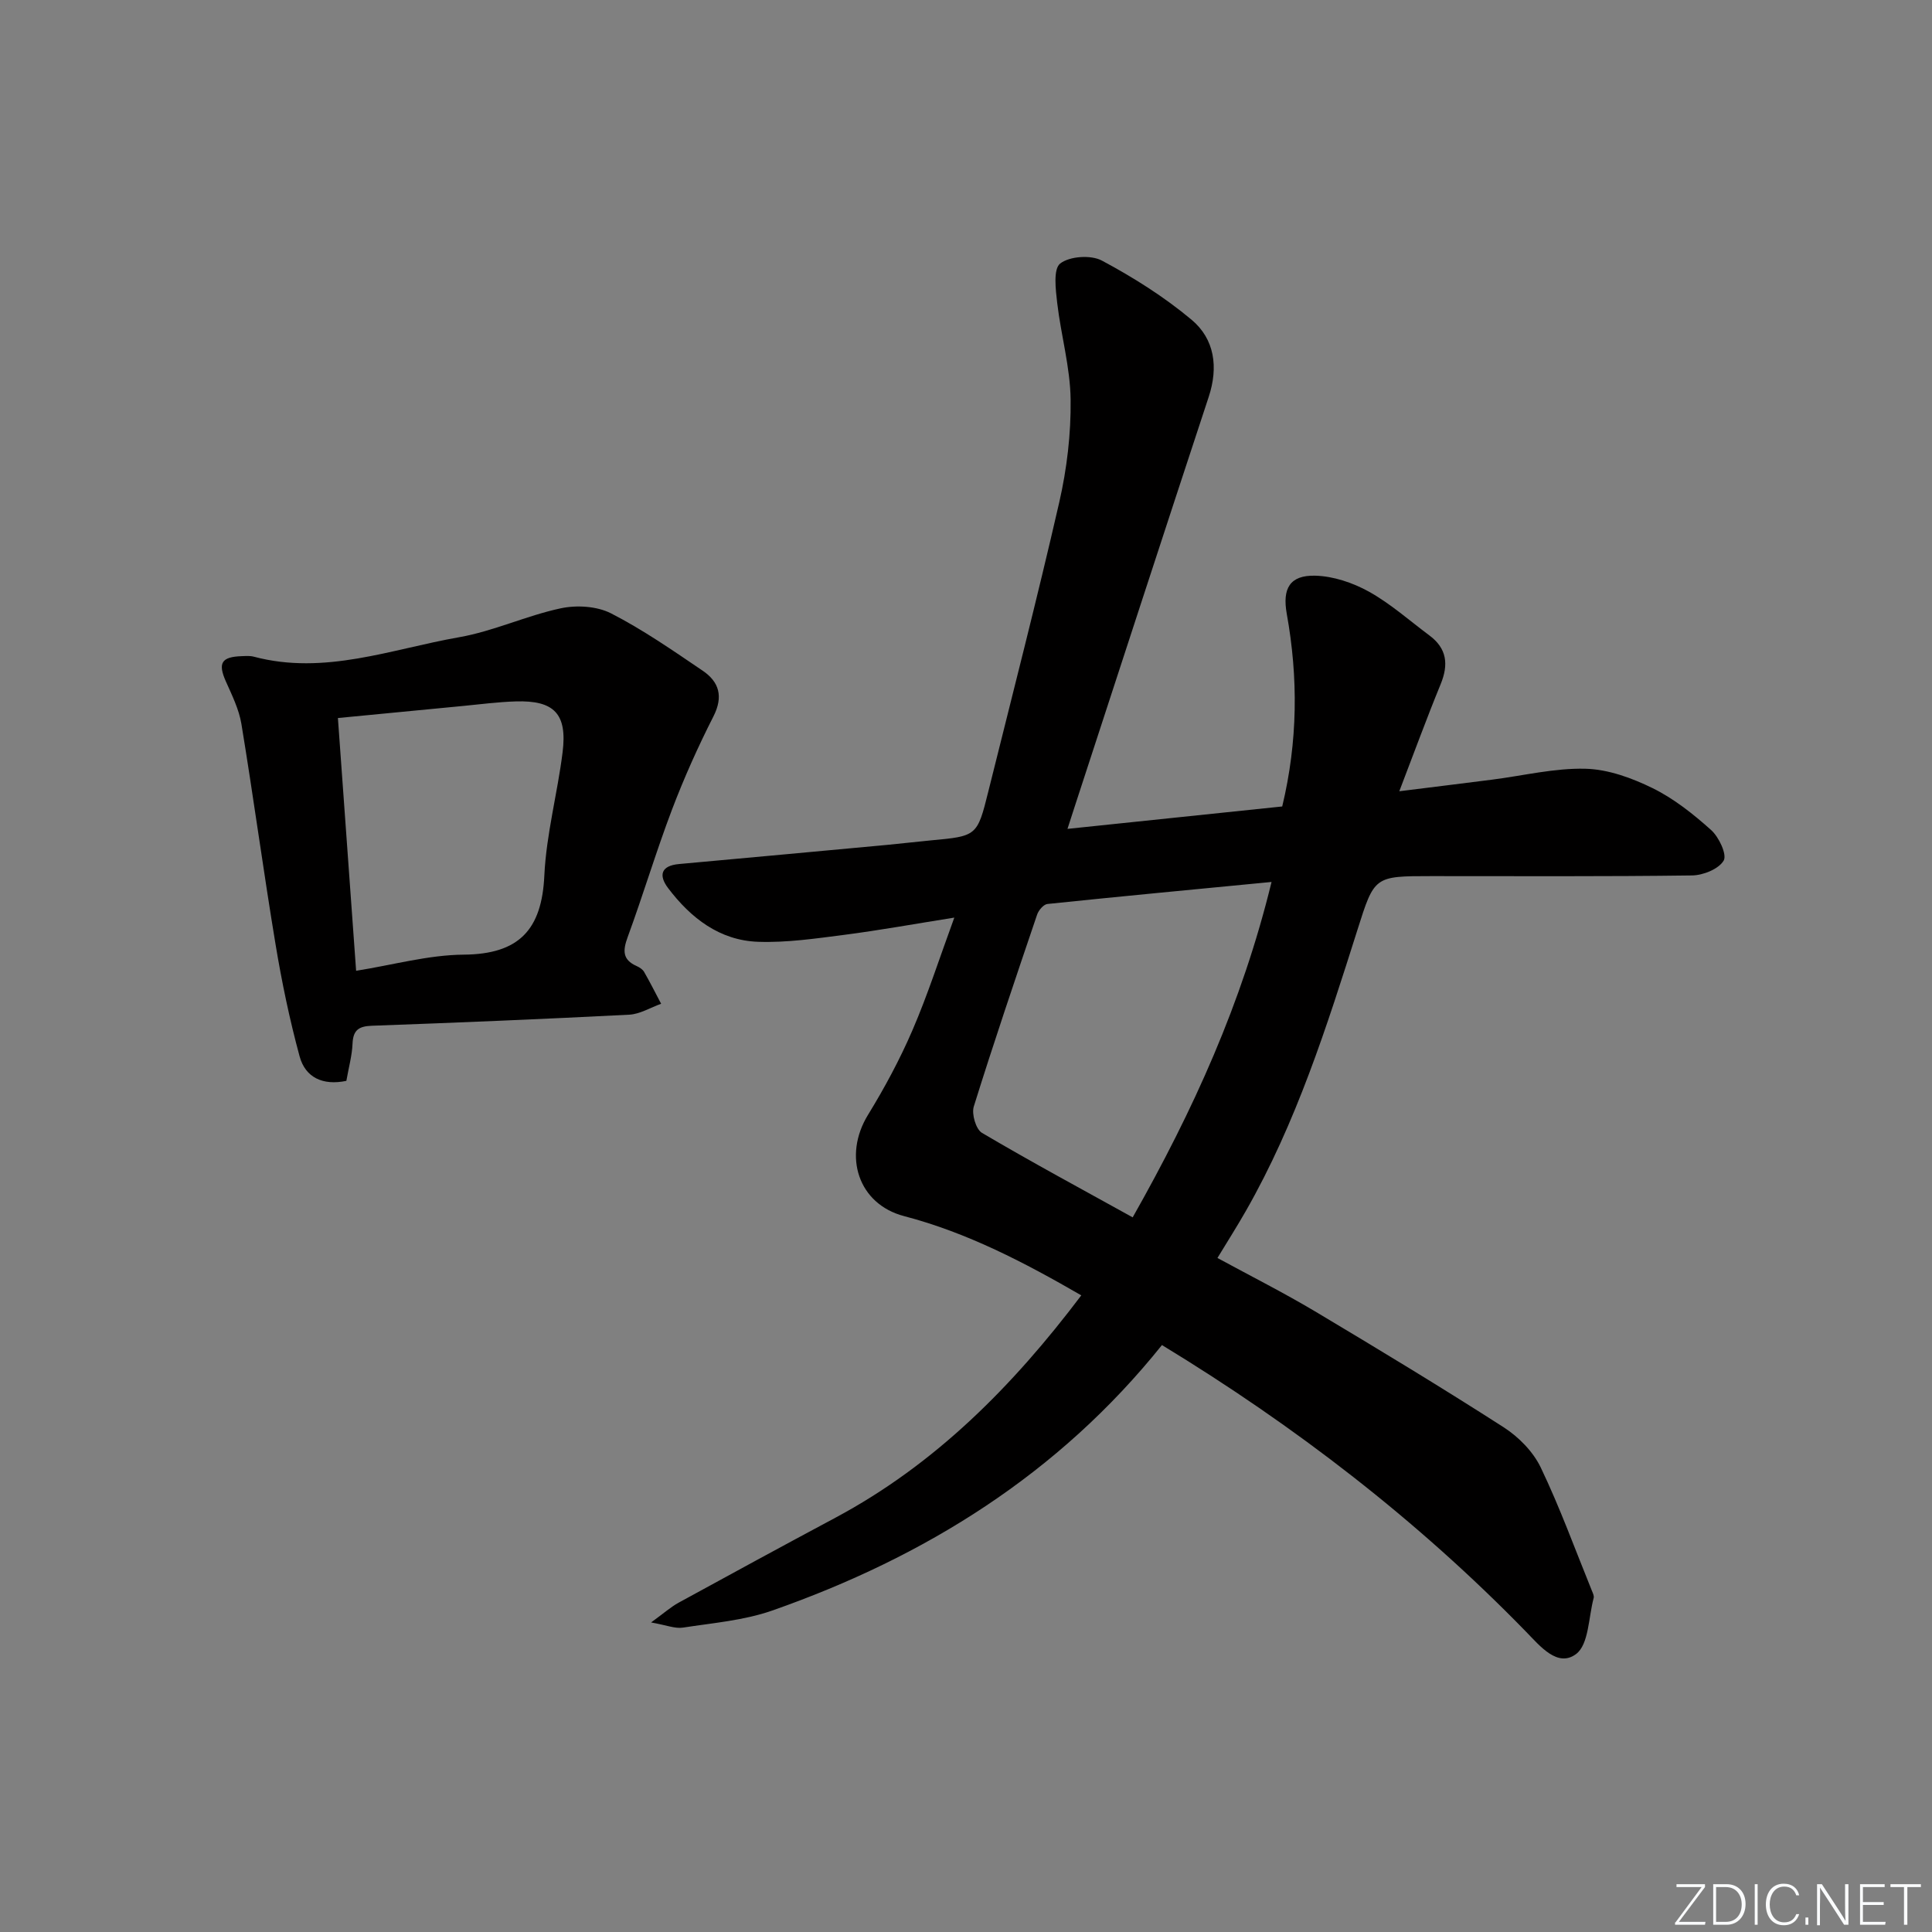 <svg enable-background="new 0 0 400 400" viewBox="0 0 400 400" xmlns="http://www.w3.org/2000/svg"><rect x="0" y="0" width="400" height="400" fill="#808080" stroke="none"/><g fill="#fafbfc"><path d="m346.9 398 5.4-7.3h-5.2v-.6h5.9v.6l-5.4 7.2h5.5l-.1.6h-6.2v-.5z"/><path d="m354.7 390.1h2.8c2.3 0 3.9 1.6 3.9 4.1s-1.6 4.3-3.9 4.3h-2.8zm.6 7.8h2c2.2 0 3.3-1.6 3.3-3.6 0-1.8-1-3.6-3.3-3.6h-2z"/><path d="m363.9 390.1v8.4h-.6v-8.4z"/><path d="m372.5 396.3c-.4 1.3-1.4 2.3-3.2 2.3-2.4 0-3.7-1.9-3.7-4.3 0-2.3 1.2-4.3 3.7-4.3 1.8 0 2.9 1 3.2 2.4h-.6c-.4-1.1-1.1-1.8-2.5-1.8-2.1 0-3 1.9-3 3.7s.9 3.7 3 3.7c1.4 0 2.1-.7 2.5-1.7z"/><path d="m373.8 398.5v-1.5h.6v1.5z"/><path d="m376.2 398.5v-8.4h1c1.3 2 4.4 6.7 4.9 7.6-.1-1.2-.1-2.4-.1-3.8v-3.8h.7v8.4h-.9c-1.2-1.9-4.4-6.8-5-7.7.1 1.1 0 2.3 0 3.9v3.9h-.6z"/><path d="m390 394.4h-4.3v3.5h4.7l-.1.6h-5.2v-8.4h5.1v.6h-4.5v3.1h4.3z"/><path d="m394.2 390.7h-2.8v-.6h6.3v.6h-2.8v7.8h-.7z"/></g><path d="m240.57 278.48c-21.38 26.68-49.04 43.87-80.7 54.97-5.86 2.05-12.28 2.57-18.48 3.53-1.64.25-3.44-.52-6.59-1.07 2.64-1.91 4.06-3.19 5.7-4.09 10.79-5.91 21.59-11.78 32.44-17.58 20.71-11.07 36.75-27.27 50.93-46.05-11.75-6.79-23.58-12.98-36.7-16.41-9.44-2.47-12.71-12.4-7.46-20.96 3.45-5.62 6.6-11.49 9.21-17.54 3.14-7.27 5.56-14.84 8.66-23.3-8.25 1.31-15.5 2.63-22.79 3.57-5.91.76-11.89 1.64-17.81 1.44-7.99-.27-13.96-4.92-18.65-11.11-2.01-2.65-1.5-4.65 2.25-4.99 14.39-1.31 28.77-2.63 43.15-3.97 2.97-.28 5.94-.64 8.92-.92 9.6-.89 9.67-.87 11.97-10.13 4.97-19.95 10.1-39.86 14.69-59.89 1.58-6.92 2.44-14.17 2.35-21.25-.08-6.68-2-13.33-2.78-20.03-.32-2.77-.84-7 .62-8.14 1.95-1.52 6.36-1.82 8.63-.61 6.52 3.48 12.89 7.5 18.55 12.23 4.8 4.01 5.6 9.83 3.57 15.99-9.25 28.05-18.38 56.14-27.55 84.22-.46 1.4-.91 2.8-1.69 5.22 15.2-1.59 29.75-3.1 44.46-4.64 3.24-13.51 3.32-26.67.94-39.89-.94-5.23.62-8.02 5.88-7.89 3.76.09 7.81 1.46 11.14 3.31 4.47 2.49 8.38 5.98 12.51 9.06 3.65 2.71 4 6.04 2.32 10.12-2.89 7.04-5.5 14.2-8.55 22.14 6.95-.87 13.12-1.62 19.28-2.41 6.42-.82 12.86-2.41 19.25-2.25 4.69.11 9.62 1.91 13.92 4.02 4.41 2.17 8.43 5.37 12.12 8.68 1.61 1.45 3.31 5.07 2.59 6.31-1.02 1.75-4.24 3.05-6.55 3.08-17.99.24-35.99.14-53.98.14-11.82 0-11.78.01-15.3 11.14-6.32 19.95-12.65 39.91-23.11 58.21-1.81 3.17-3.77 6.25-5.87 9.71 6.91 3.76 13.7 7.18 20.21 11.06 13.12 7.83 26.2 15.74 39.06 24 3.09 1.99 6.09 5.04 7.66 8.31 3.99 8.32 7.14 17.03 10.62 25.59.19.46.46 1.02.34 1.44-1.07 4.01-1 9.62-3.64 11.6-3.81 2.85-7.43-1.61-10.33-4.59-22.51-23.13-47.88-42.64-75.41-59.38zm22.69-95.88c-16.05 1.55-31.23 2.98-46.4 4.56-.8.08-1.84 1.31-2.14 2.21-4.48 13.21-8.96 26.42-13.11 39.73-.48 1.55.44 4.71 1.7 5.45 10.22 6.03 20.67 11.66 31.2 17.49 12.56-22.2 22.62-44.31 28.75-69.44z" fill="#010000"/><path d="m71.71 223.78c-4.87 1.02-8.49-.69-9.68-5.07-2.07-7.62-3.69-15.4-4.98-23.19-2.52-15.19-4.57-30.45-7.07-45.64-.5-3.02-1.94-5.93-3.21-8.78-1.69-3.81-.96-5.11 3.29-5.25.83-.03 1.7-.1 2.49.11 14.66 3.9 28.48-1.57 42.51-4.03 7.13-1.25 13.9-4.46 21.01-5.98 3.29-.71 7.49-.46 10.42 1.03 6.63 3.39 12.8 7.69 18.99 11.88 3.42 2.32 4.32 5.35 2.22 9.48-3.19 6.28-6.09 12.75-8.59 19.33-3.29 8.68-5.95 17.6-9.15 26.32-1.02 2.78-1.13 4.7 1.85 6.02.59.26 1.25.69 1.55 1.22 1.24 2.16 2.36 4.39 3.52 6.59-2.2.78-4.37 2.14-6.6 2.26-17.76.91-35.52 1.65-53.29 2.29-2.71.1-3.88.89-4 3.7-.1 2.44-.78 4.87-1.28 7.71zm2.02-22.79c7.63-1.21 14.95-3.28 22.28-3.34 11.45-.09 16.17-5.16 16.69-16.37.4-8.55 2.72-17 3.78-25.54.99-7.96-1.74-10.77-9.71-10.52-3.64.11-7.27.59-10.9.94-8.52.81-17.04 1.65-25.91 2.5 1.27 17.58 2.51 34.73 3.77 52.33z" fill="#010000"/></svg>